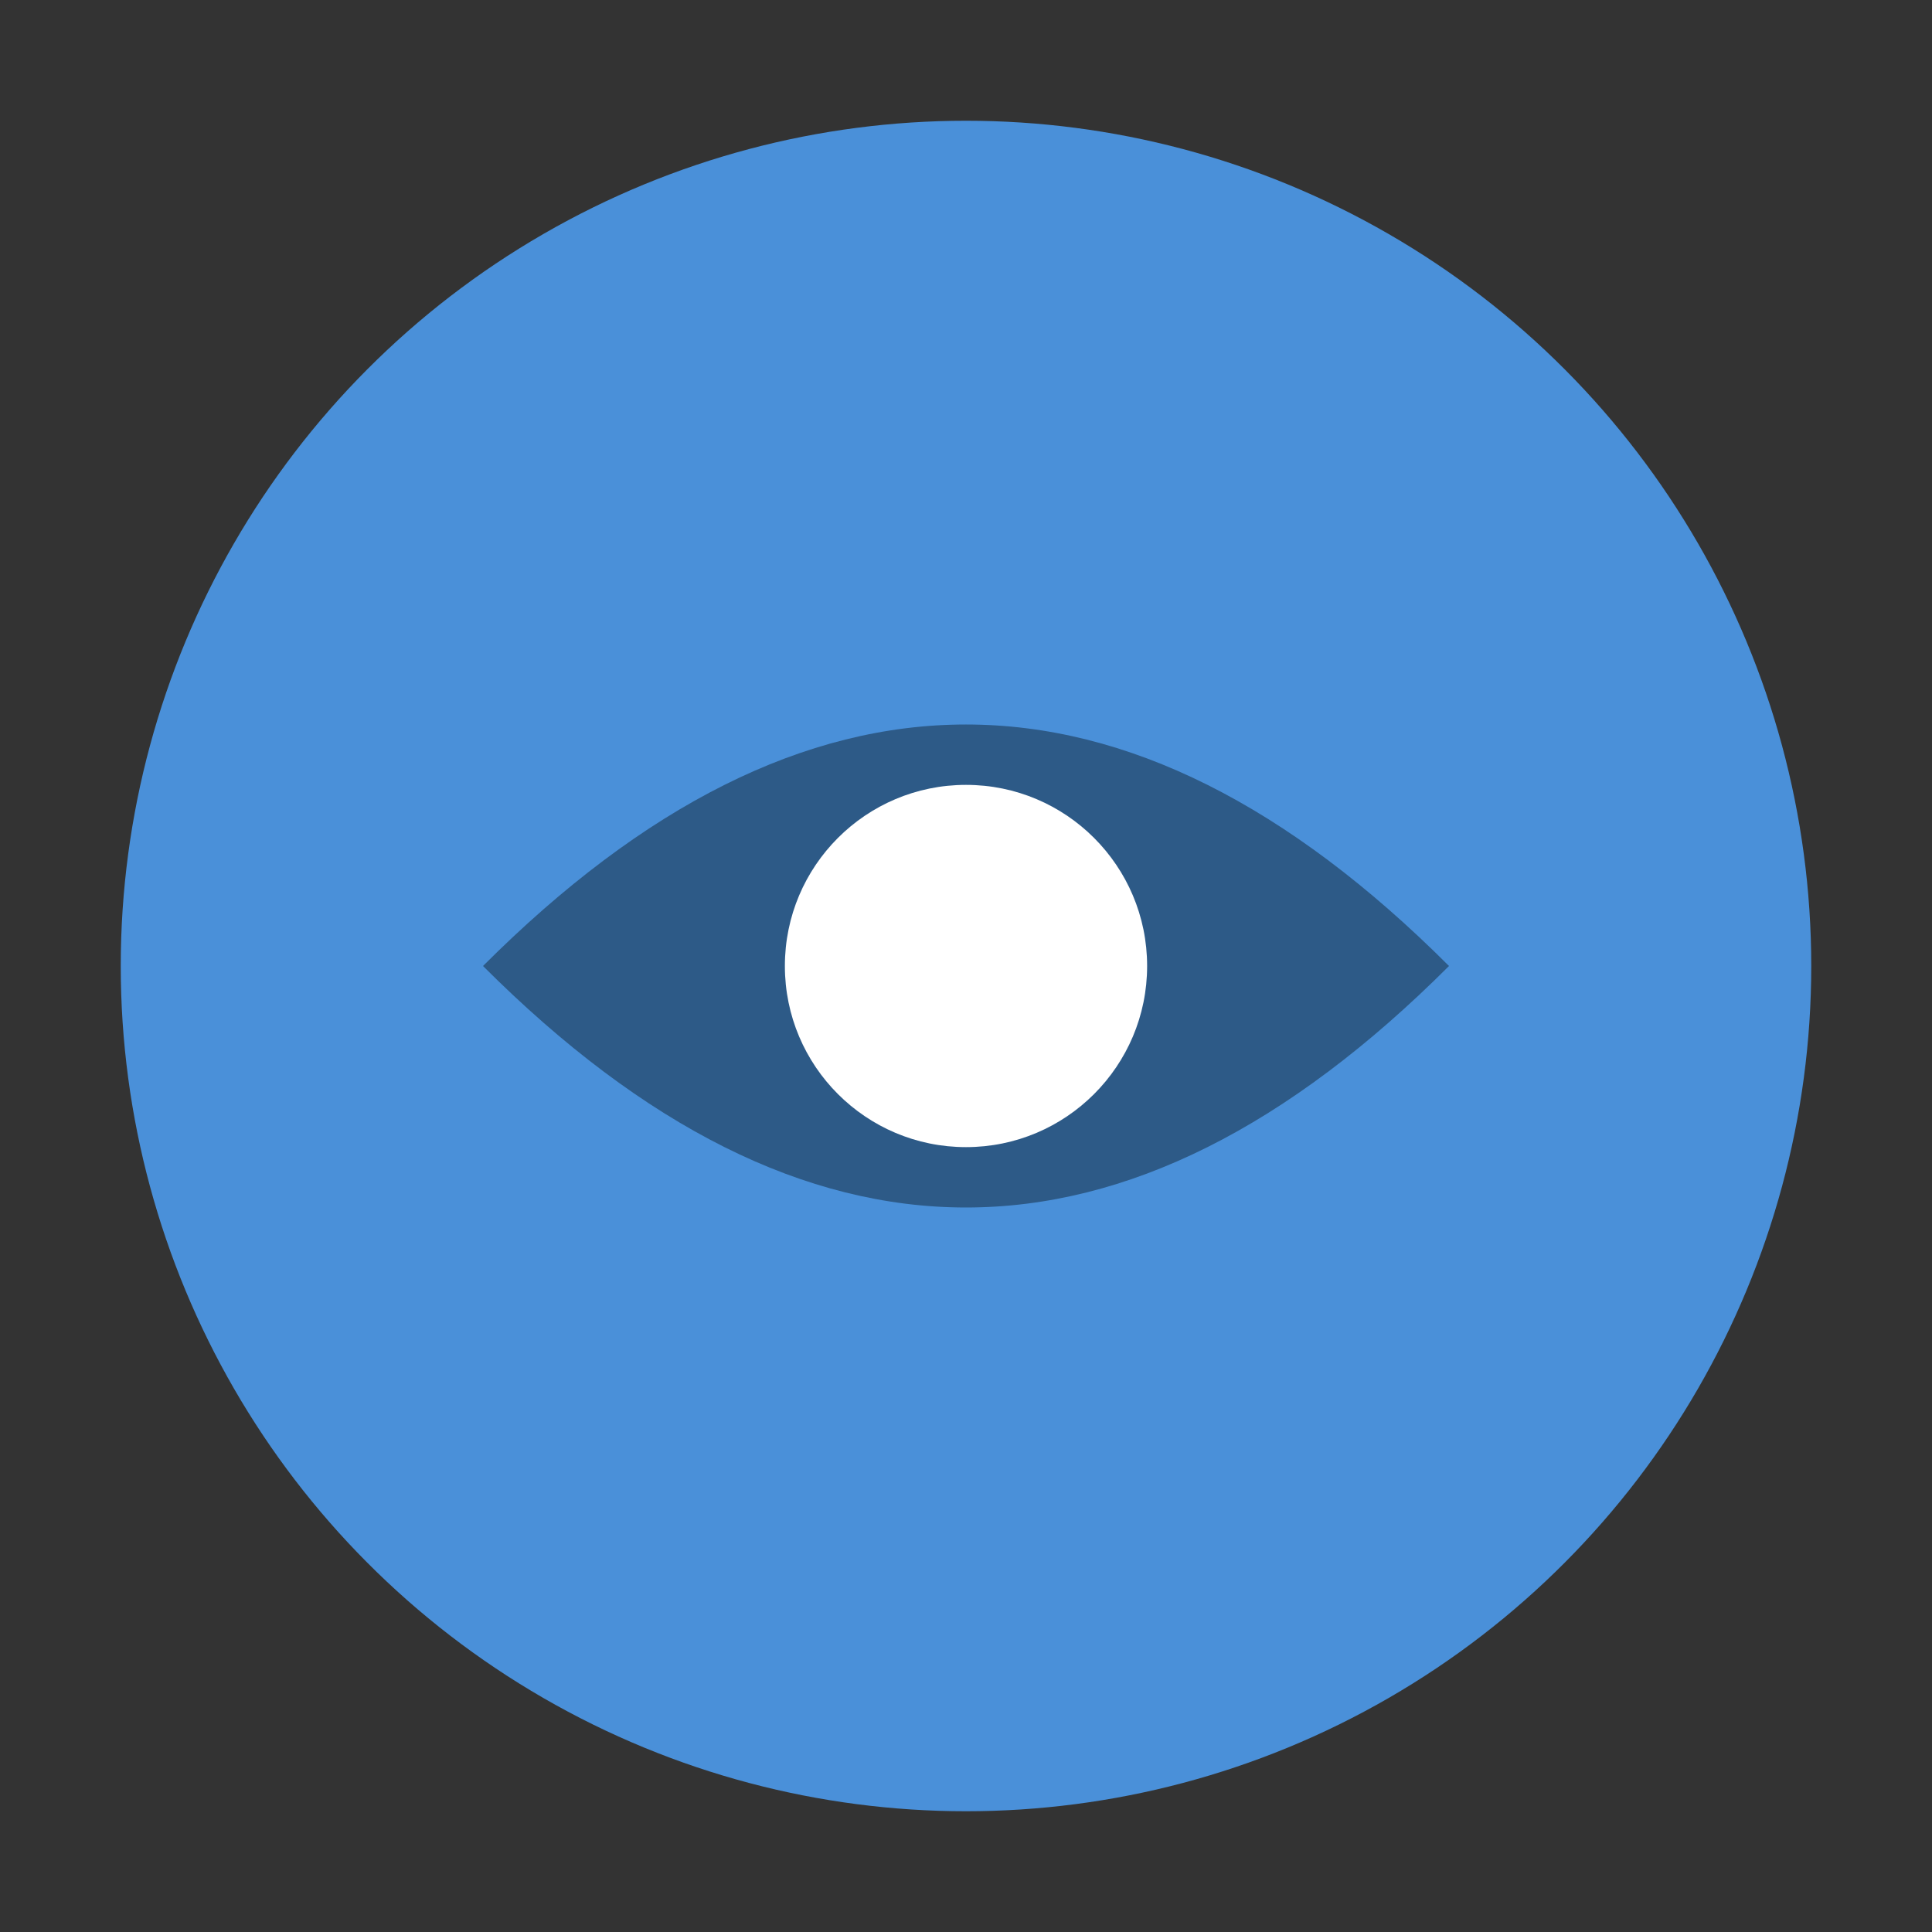 <svg xmlns="http://www.w3.org/2000/svg" viewBox="0 0 32 32">
  <rect x="0" y="0" width="32" height="32" fill="#333333" stroke="none"/>
  <circle cx="16" cy="16" r="14" fill="#4a90d9"/>
  <path d="M8 16 Q16 8 24 16 Q16 24 8 16" fill="#2d5a87"/>
  <circle cx="16" cy="16" r="3" fill="#fff"/>
</svg>
